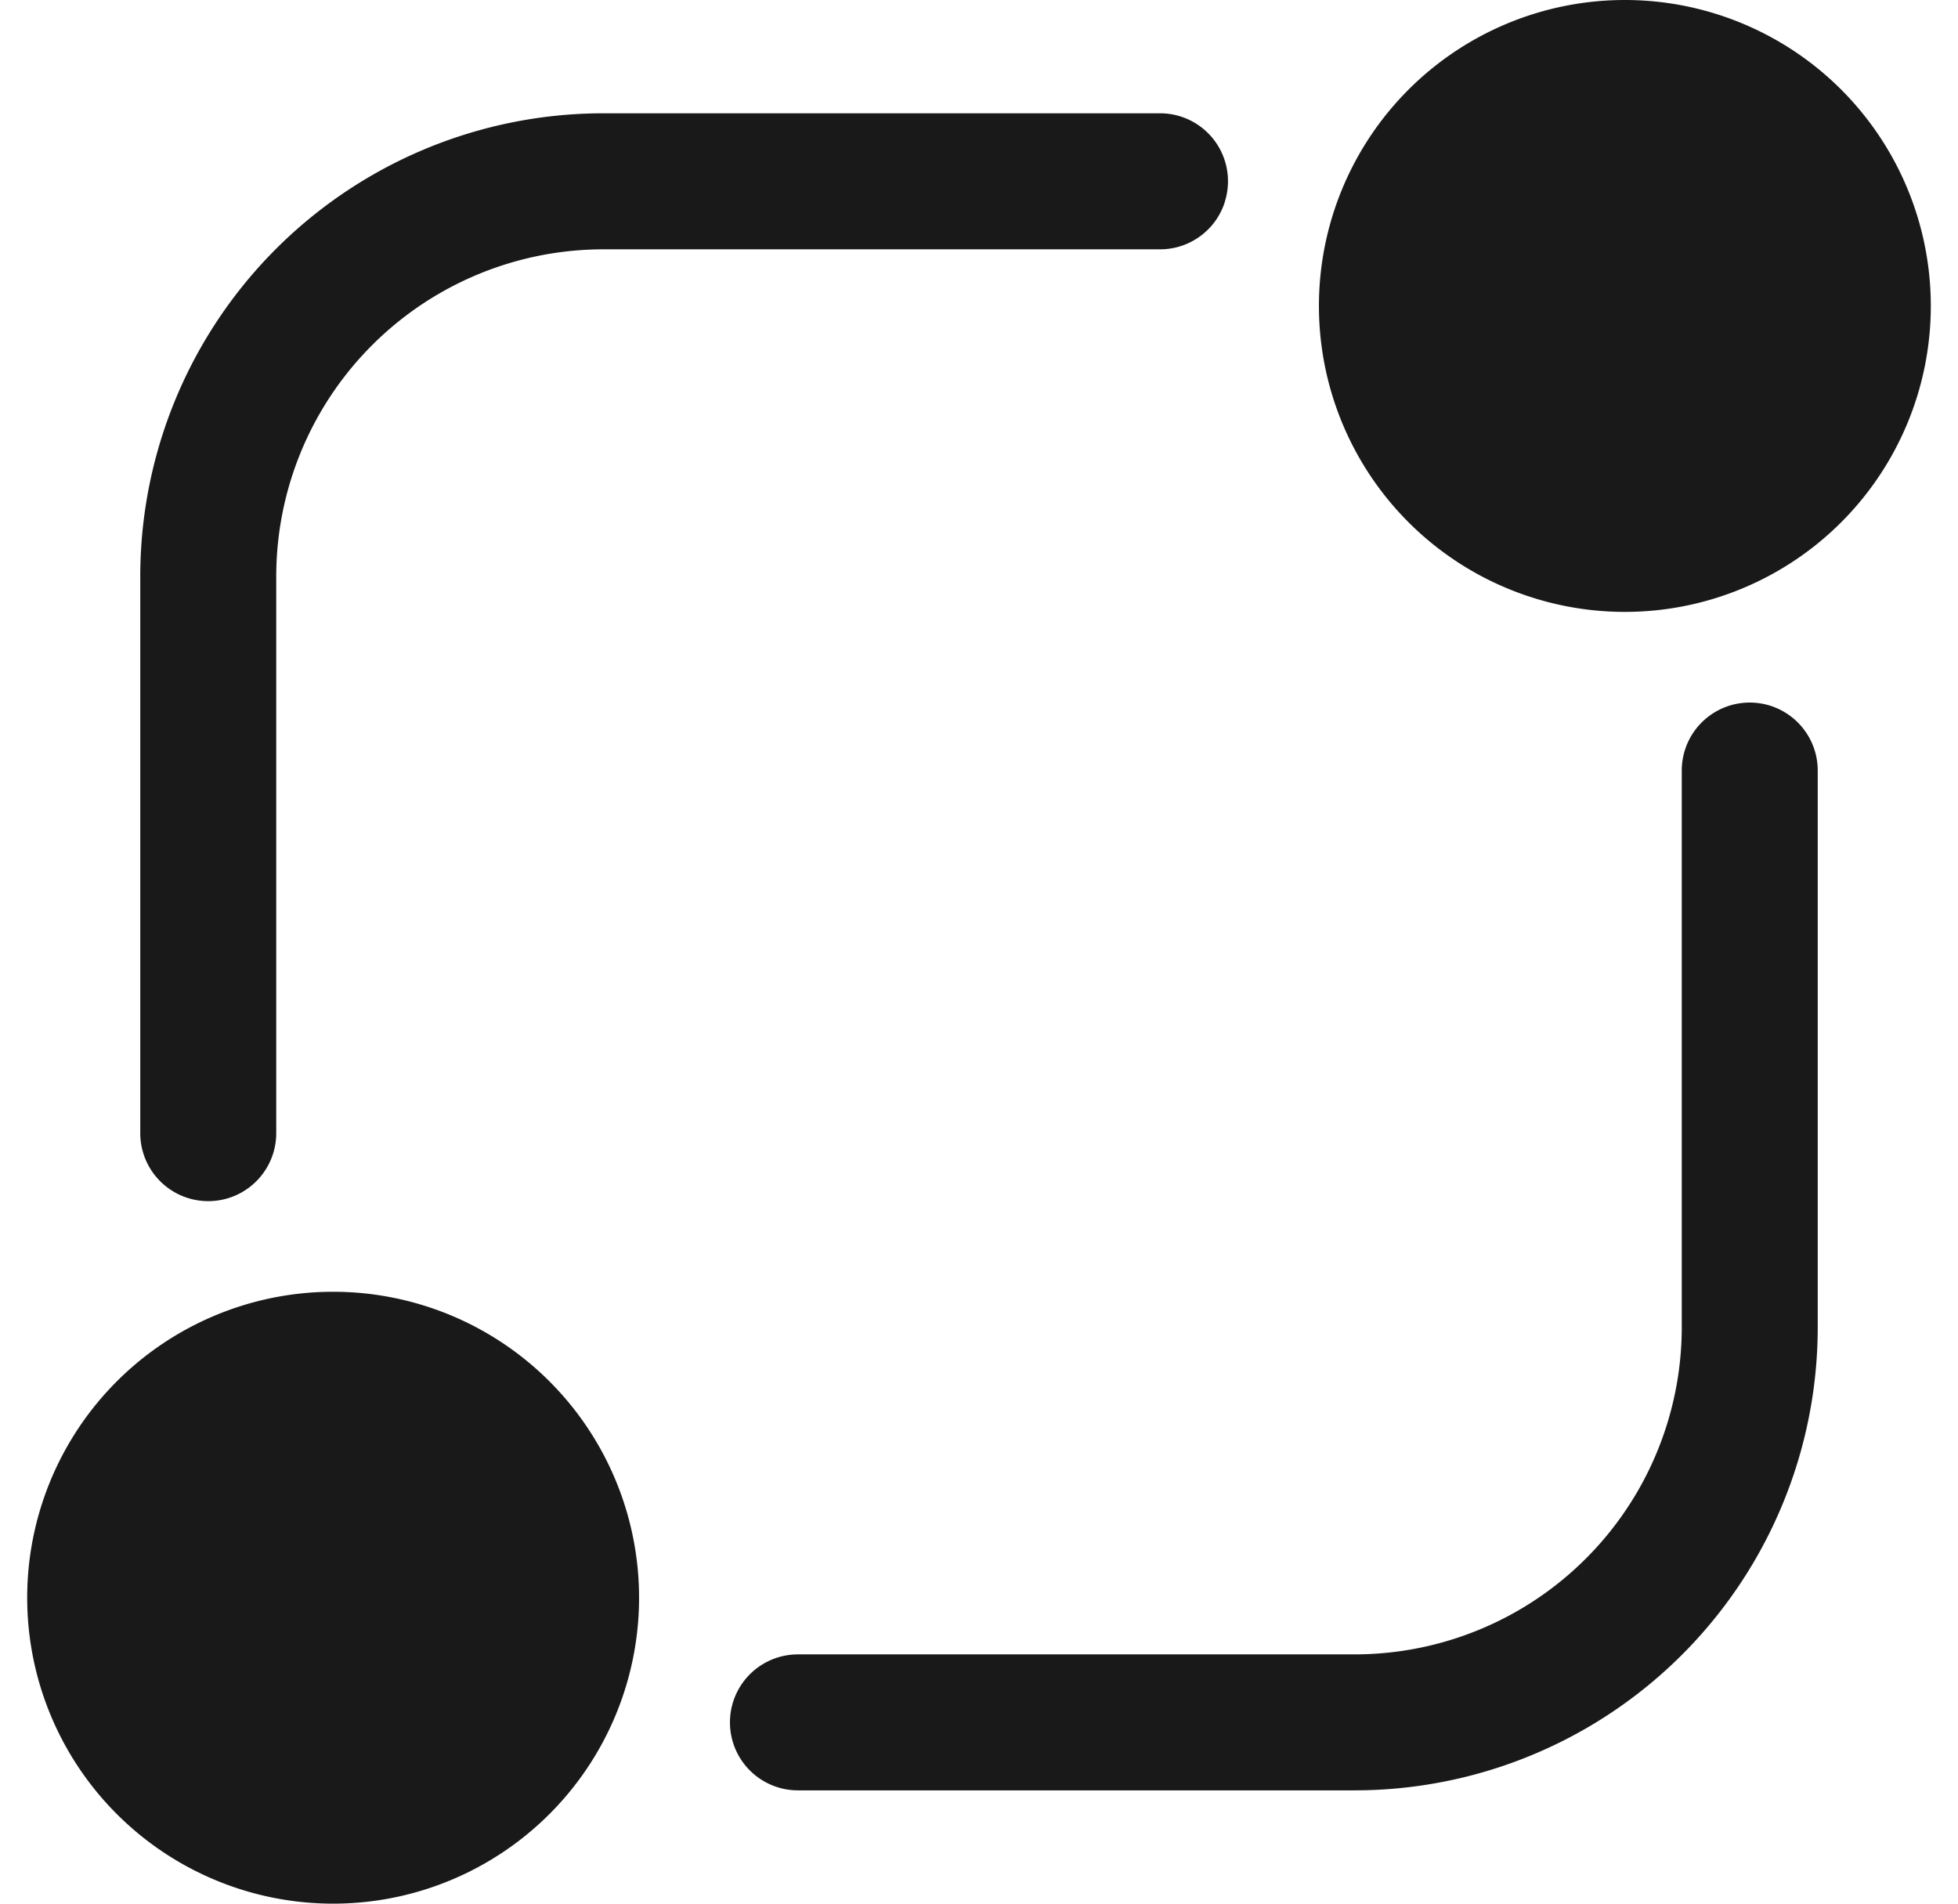 <svg width="36" height="35" fill="none" xmlns="http://www.w3.org/2000/svg"><path d="M6.125 35a5.625 5.625 0 1 0 0-11.25 5.625 5.625 0 0 0 0 11.25Zm23.75-23.75a5.625 5.625 0 1 0 0-11.25 5.625 5.625 0 0 0 0 11.25ZM22.52 3.708a1.249 1.249 0 0 0-1.19-1.625H11.095A8.516 8.516 0 0 0 2.579 10.6v10.234a1.249 1.249 0 1 0 2.5 0V10.6a6.017 6.017 0 0 1 6.017-6.016h10.233c.546 0 1.03-.355 1.192-.875Zm-7.85 29.209h10.234a8.516 8.516 0 0 0 8.517-8.517V14.167a1.249 1.249 0 1 0-2.5 0V24.4a6.017 6.017 0 0 1-6.017 6.017H14.671a1.249 1.249 0 1 0 0 2.5Z" fill="#191919"/></svg>
